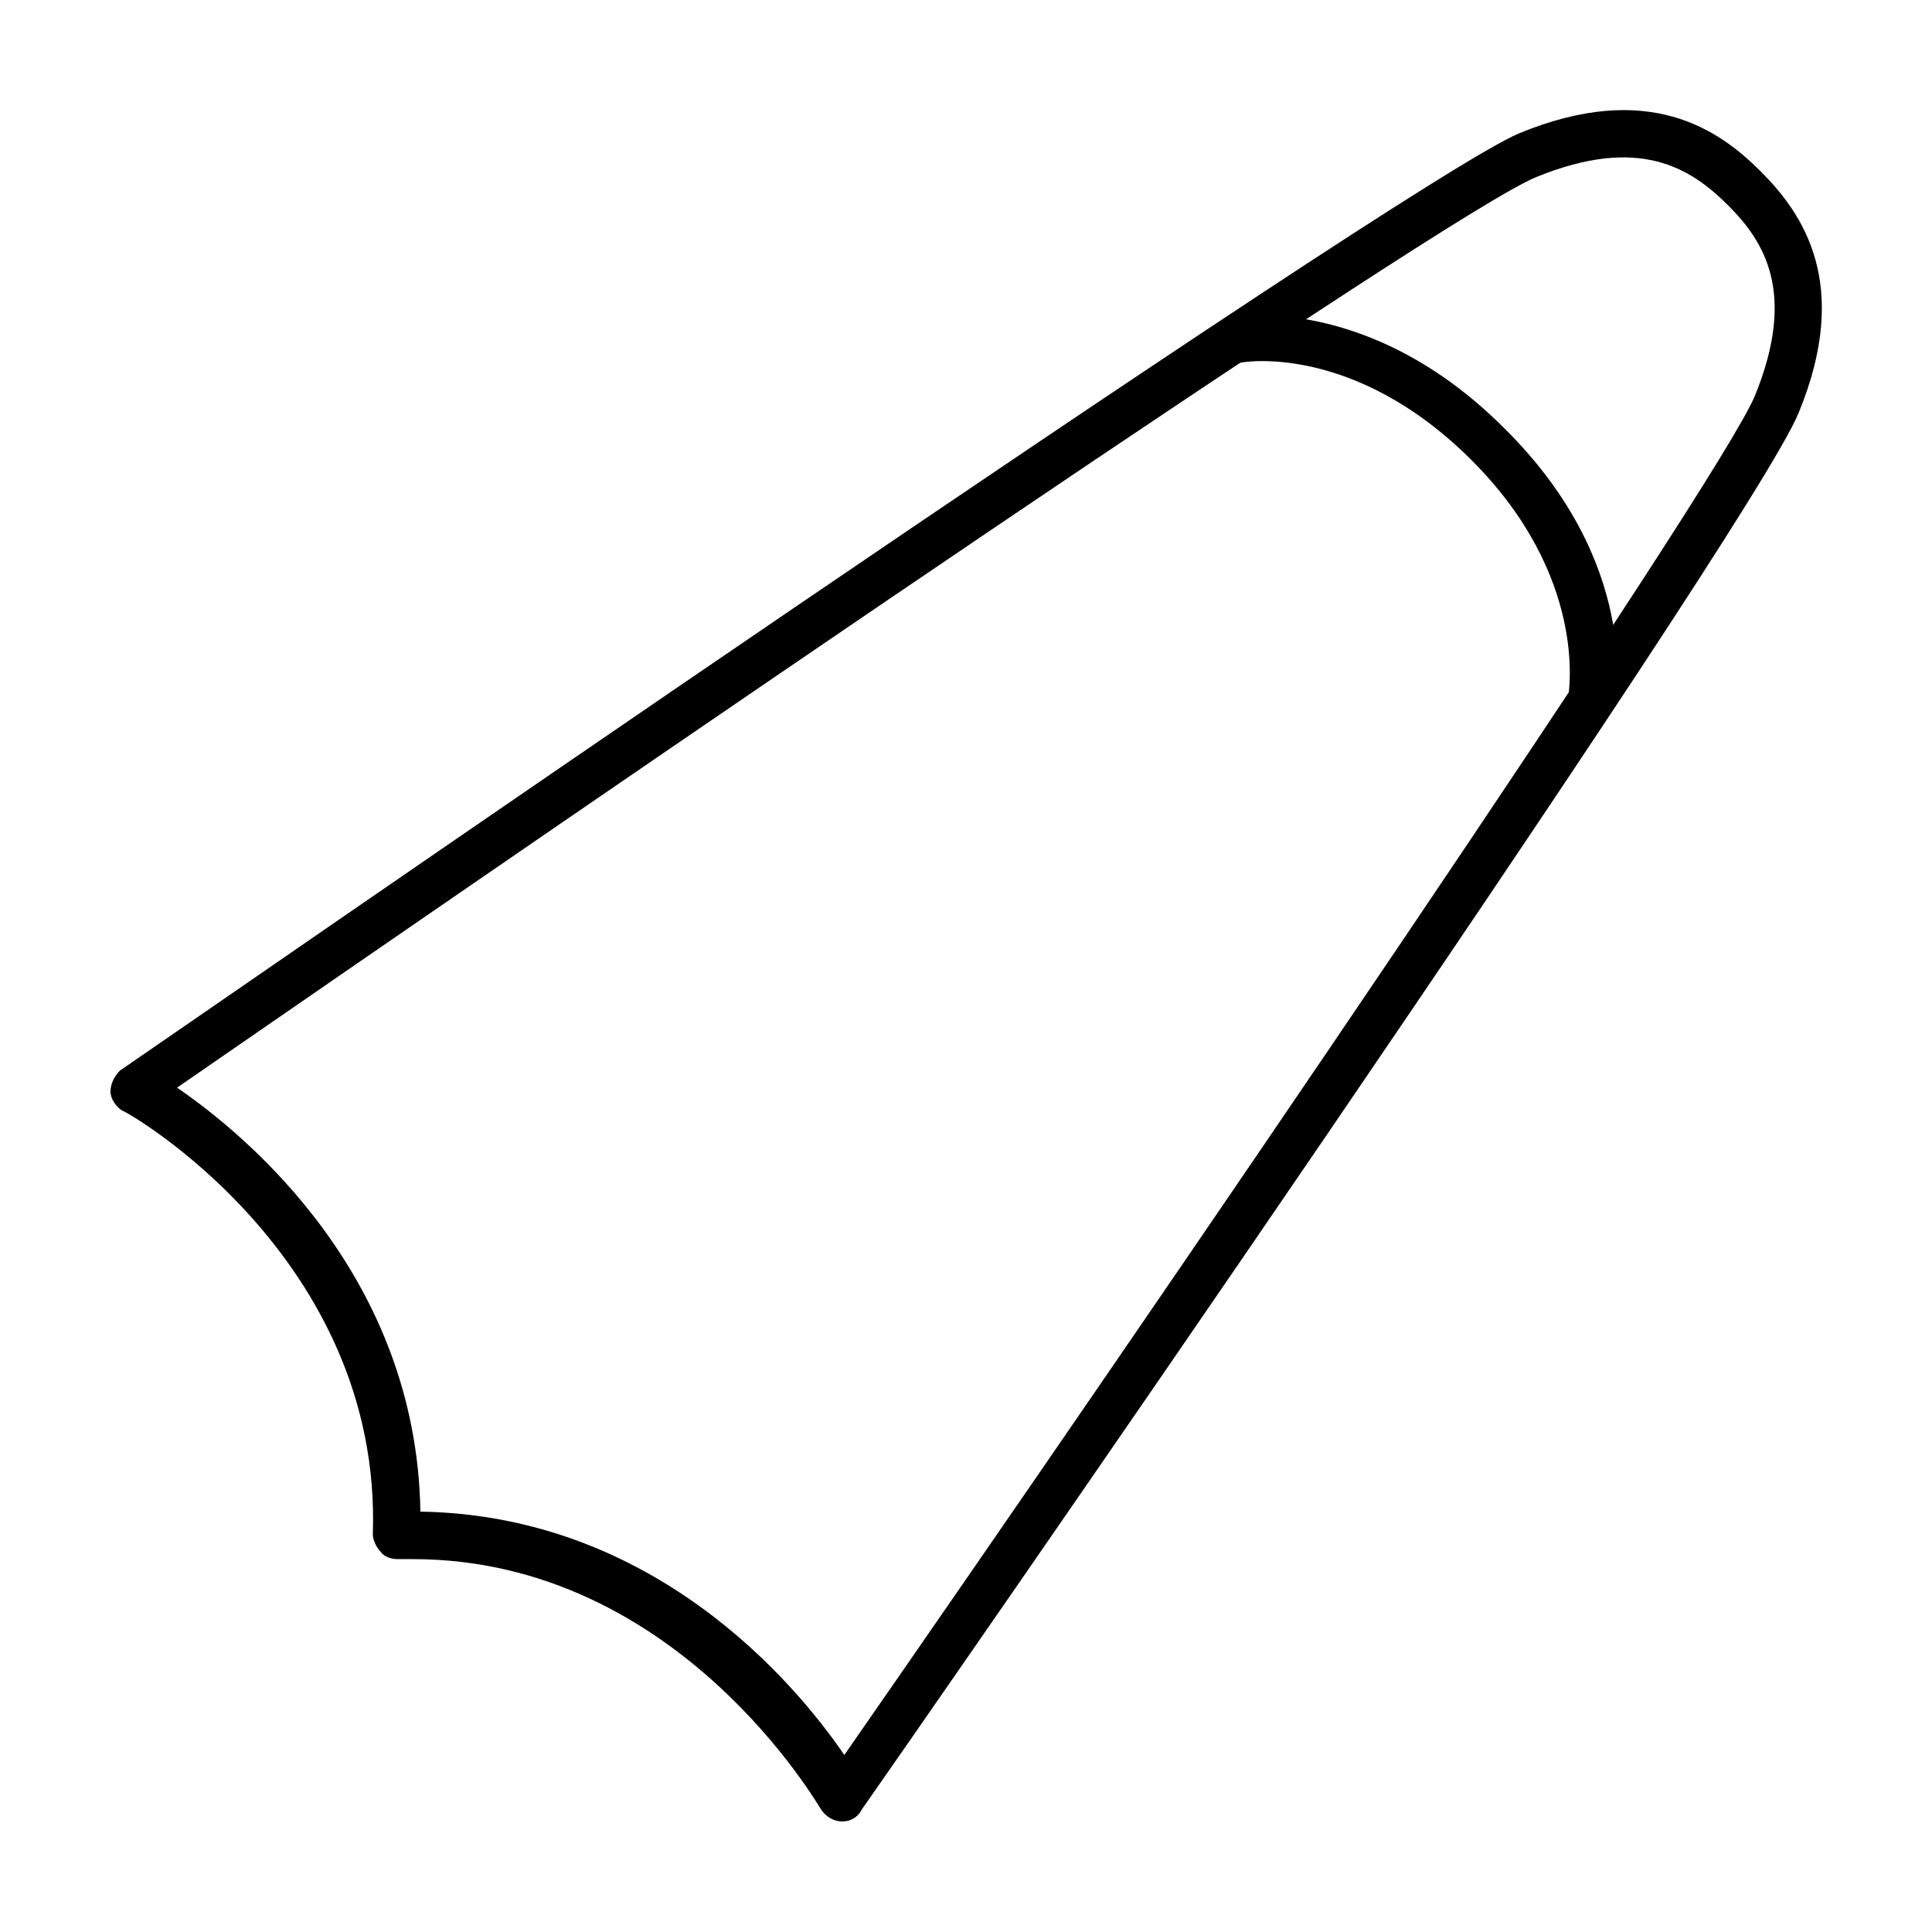 <?xml version="1.0" encoding="UTF-8"?>
<!-- Uploaded to: SVG Find, www.svgrepo.com, Generator: SVG Find Mixer Tools -->
<svg fill="#000000" width="800px" height="800px" version="1.1" viewBox="144 144 512 512" xmlns="http://www.w3.org/2000/svg">
 <g>
  <path d="m571.8 330.47-12.09-2.519 6.047 1.008-6.047-1.008c0-1.008 5.039-31.234-25.695-61.969-31.234-31.234-60.961-26.199-61.969-25.695l-2.519-12.09c1.512-0.504 37.281-6.551 73.051 29.223 36.277 35.77 29.727 71.539 29.223 73.051z"/>
  <path d="m367.25 626.71c-2.519 0-4.535-1.512-5.543-3.023-0.504-0.504-37.785-66.504-108.32-66.504h-4.031c-1.512 0-3.527-0.504-4.535-2.016-1.008-1.008-2.016-3.023-2.016-4.535 2.519-73.555-65.496-112.35-66.504-112.35-1.504-1.004-3.016-3.019-3.016-5.035s1.008-4.031 2.519-5.543c14.105-9.57 339.57-235.28 370.8-248.38 34.258-14.105 52.898-1.008 63.984 10.078 11.082 11.082 24.184 29.727 10.078 63.984-12.594 31.234-238.8 356.7-248.38 370.3-1.008 2.016-3.023 3.019-5.039 3.019zm-111.84-82.117c61.969 1.008 99.25 45.344 112.35 64.488 82.625-118.9 231.75-337.05 241.32-360.22 11.082-27.207 2.519-40.809-7.055-50.383-10.074-10.078-23.676-18.645-50.883-7.559-23.68 9.574-241.32 159.2-360.22 241.32 19.145 13.098 63.48 50.383 64.488 112.35z"/>
 </g>
</svg>